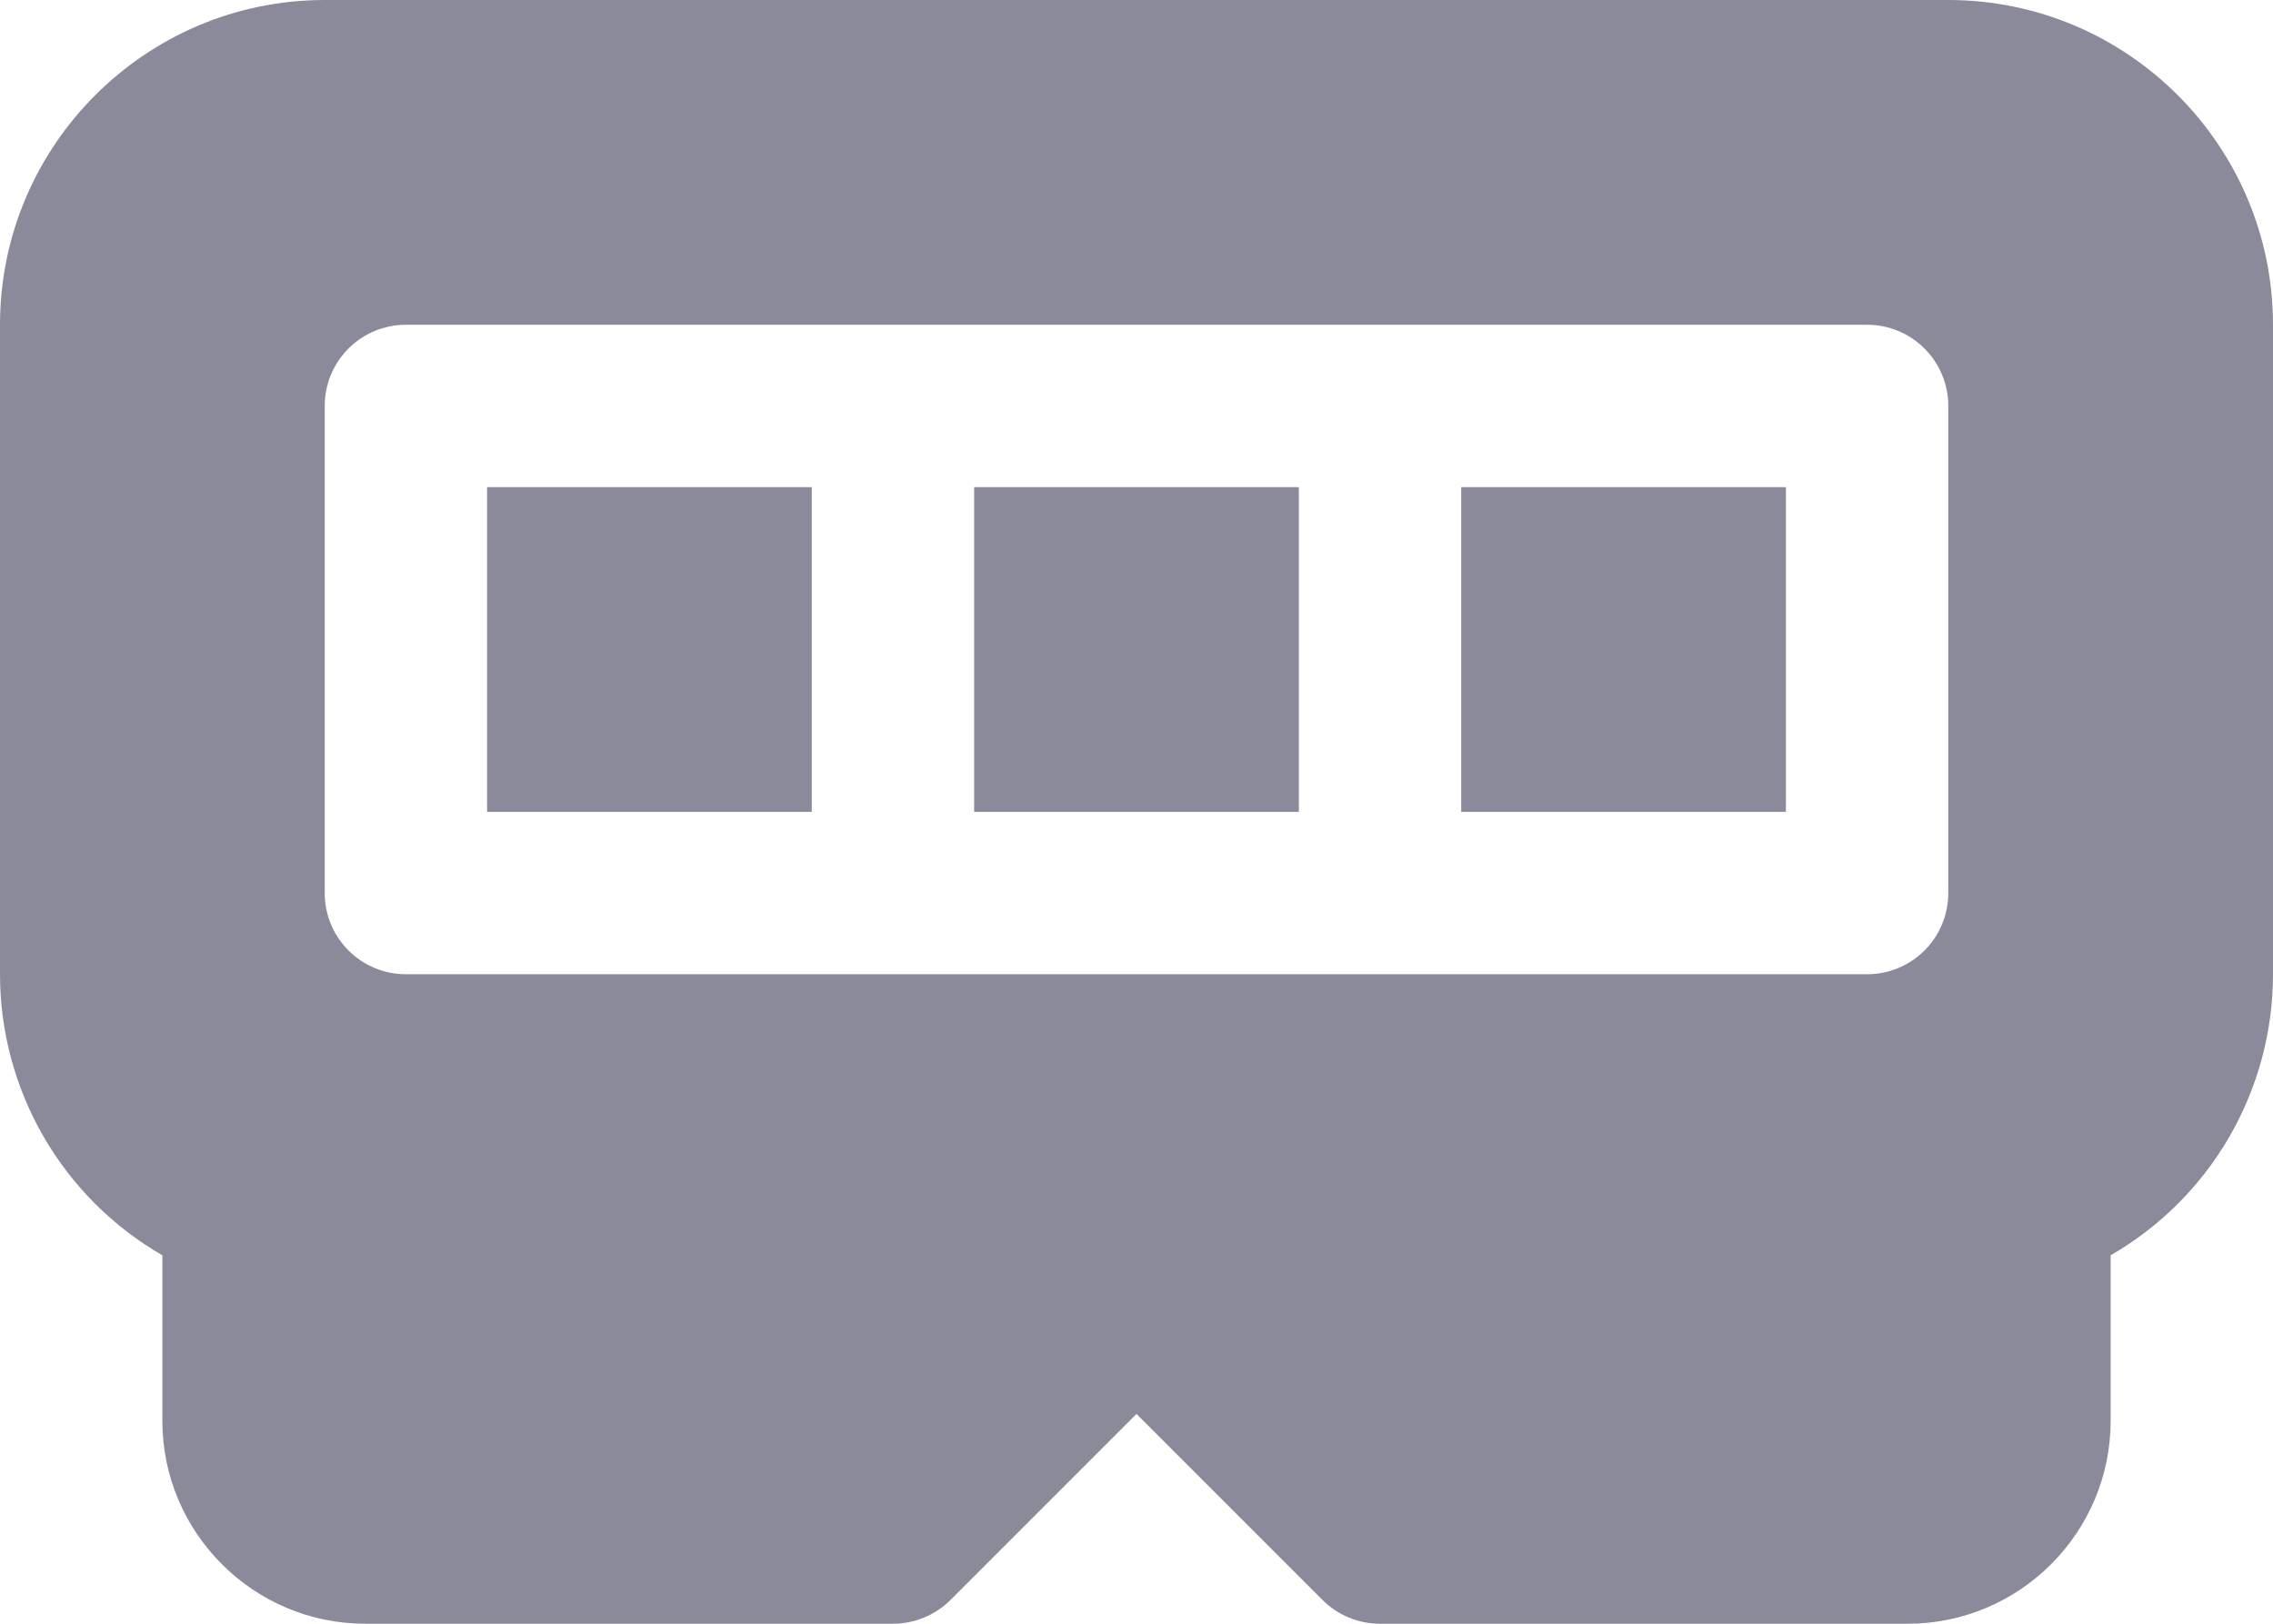 <svg width="28" height="20" viewBox="0 0 28 20" fill="none" xmlns="http://www.w3.org/2000/svg">
<path d="M18 10H22V6H18V10ZM12 10H16V6H12V10ZM6 10H10V6H6V10ZM24 0H4C1.794 0 0 1.794 0 4V12C0 12.702 0.185 13.391 0.536 13.999C0.887 14.607 1.392 15.111 2 15.462V17.5C2 18.878 3.122 20 4.5 20H11C11.266 20 11.52 19.894 11.708 19.708L14 17.416L16.292 19.708C16.385 19.801 16.495 19.874 16.617 19.924C16.738 19.975 16.869 20 17 20H23.5C24.878 20 26 18.878 26 17.5V15.462C26.608 15.111 27.113 14.607 27.464 13.999C27.815 13.391 28 12.702 28 12V4C28 1.794 26.206 0 24 0ZM24 11C24 11.265 23.895 11.52 23.707 11.707C23.52 11.895 23.265 12 23 12H5C4.735 12 4.48 11.895 4.293 11.707C4.105 11.52 4 11.265 4 11V5C4 4.735 4.105 4.48 4.293 4.293C4.48 4.105 4.735 4 5 4H23C23.265 4 23.52 4.105 23.707 4.293C23.895 4.48 24 4.735 24 5V11Z" fill="#8A8A9A"/>
</svg>
